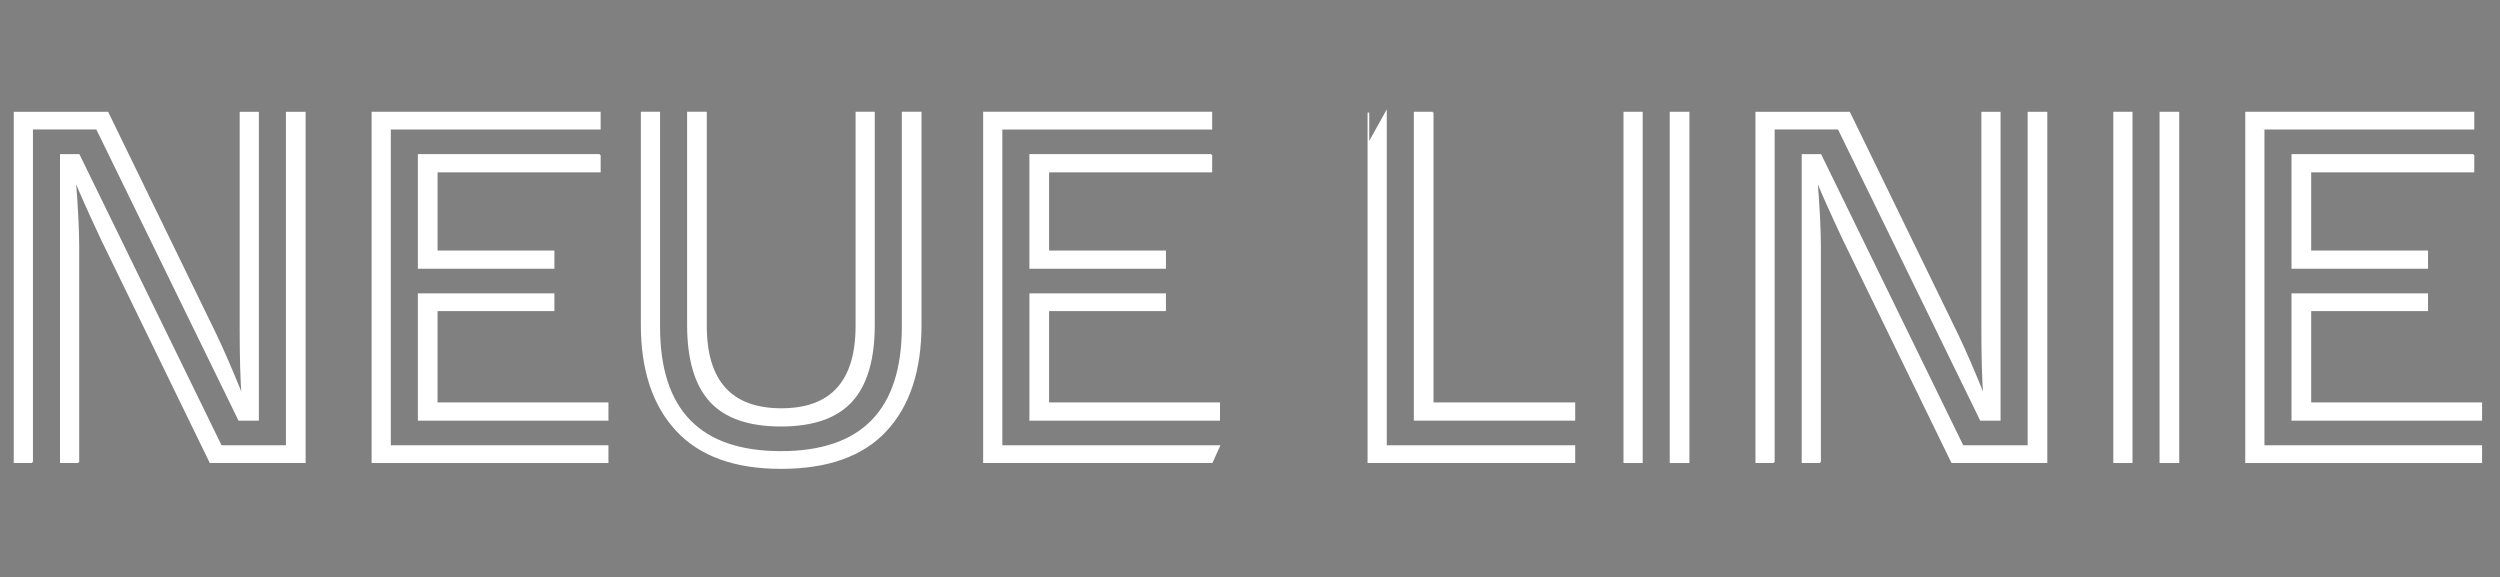 <?xml version="1.0" encoding="utf-8"?>
<!-- Generator: Adobe Illustrator 15.0.0, SVG Export Plug-In . SVG Version: 6.00 Build 0)  -->
<!DOCTYPE svg PUBLIC "-//W3C//DTD SVG 1.1//EN" "http://www.w3.org/Graphics/SVG/1.1/DTD/svg11.dtd">
<svg version="1.1" id="Layer_1" xmlns="http://www.w3.org/2000/svg" xmlns:xlink="http://www.w3.org/1999/xlink" x="0px" y="0px"
	 width="600px" height="138.596px" viewBox="0 0 600 138.596" enable-background="new 0 0 600 138.596" xml:space="preserve">
<rect x="0" y="0" width="600" height="138.596" fill="#808080" stroke="none"/>
<g>
	<g>
		<path d="M7.706,110.922V30.877h15.541l34.124,69.879h4.557V27.025h-4.206V78.67c0,7.093,0.152,12.584,0.465,16.48
			c-2.492-6.154-4.635-11.104-6.427-14.845L25.821,27.025H3.5v83.897H7.706"/>
		<path fill="#FFFFFF" stroke="#FFFFFF" stroke-width="0.4" d="M7.706,110.922V30.877h15.541l34.124,69.879h4.557V27.025h-4.206
			V78.67c0,7.093,0.152,12.584,0.465,16.48c-2.492-6.154-4.635-11.104-6.427-14.845L25.821,27.025H3.5v83.897H7.706"/>
		<path fill="#FFFFFF" d="M18.808,110.922V59.274c0-4.05-0.274-9.465-0.815-16.241c1.323,3.269,3.502,8.142,6.539,14.605
			l25.943,53.284h22.671V27.025h-4.324v80.042H53.047l-34.122-69.88h-4.322v73.735H18.808"/>
		<path fill="none" stroke="#FFFFFF" stroke-width="0.4" d="M18.808,110.922V59.274c0-4.05-0.274-9.465-0.815-16.241
			c1.323,3.269,3.502,8.142,6.539,14.605l25.943,53.284h22.671V27.025h-4.324v80.042H53.047l-34.122-69.88h-4.322v73.735H18.808"/>
	</g>
	<polygon fill="#FFFFFF" points="89.386,27.021 89.386,110.927 145.829,110.927 145.829,107.065 93.593,107.065 93.593,30.877 
		143.959,30.877 143.959,27.021 	"/>
	<g>
		<polyline fill="none" stroke="#FFFFFF" stroke-width="0.4" points="93.593,30.881 143.955,30.881 143.955,27.021 89.388,27.021 
			89.388,110.927 145.825,110.927 145.825,107.068 93.593,107.068 93.593,30.881 		"/>
	</g>
	<polygon points="143.957,37.187 100.487,37.187 100.487,64.299 132.856,64.299 132.856,60.329 104.813,60.329 104.813,41.164 
		143.957,41.164 	"/>
	<polyline fill="#FFFFFF" stroke="#FFFFFF" stroke-width="0.4" points="143.957,37.187 100.487,37.187 100.487,64.299 
		132.856,64.299 132.856,60.329 104.813,60.329 104.813,41.164 143.957,41.164 143.957,37.187 	"/>
	<polygon points="104.811,74.464 132.855,74.464 132.855,70.607 100.489,70.607 100.489,100.761 145.825,100.761 145.825,96.783 
		104.811,96.783 	"/>
	<polyline fill="#FFFFFF" stroke="#FFFFFF" stroke-width="0.4" points="104.811,74.464 132.855,74.464 132.855,70.607 
		100.489,70.607 100.489,100.761 145.825,100.761 145.825,96.783 104.811,96.783 104.811,74.464 	"/>
	<g>
		<path fill="#FFFFFF" d="M216.64,78.438c0,20.023-9.739,30.034-29.215,30.034s-29.211-10.011-29.211-30.034V27.021h-4.21v50.948
			c0,10.833,2.805,19.269,8.416,25.302c5.608,6.039,13.943,9.056,25.005,9.056c11.218,0,19.613-2.998,25.186-9
			c5.567-5.997,8.351-14.448,8.351-25.357V27.021h-4.322V78.438"/>
		<path fill="none" stroke="#FFFFFF" stroke-width="0.4" d="M216.64,78.438c0,20.023-9.739,30.034-29.215,30.034
			s-29.211-10.011-29.211-30.034V27.021h-4.21v50.948c0,10.833,2.805,19.269,8.416,25.302c5.608,6.039,13.943,9.056,25.005,9.056
			c11.218,0,19.613-2.998,25.186-9c5.567-5.997,8.351-14.448,8.351-25.357V27.021h-4.322V78.438"/>
		<path fill="#FFFFFF" d="M209.745,77.973V27.021h-4.206v51.184c0,13.319-6.002,19.982-17.996,19.982
			c-12.076,0-18.114-6.663-18.114-19.982V27.021h-4.322v50.952c0,8.256,1.792,14.353,5.376,18.288
			c3.581,3.933,9.232,5.899,16.944,5.899c7.71,0,13.357-1.967,16.942-5.899C207.953,92.325,209.745,86.229,209.745,77.973"/>
		<path fill="none" stroke="#FFFFFF" stroke-width="0.4" d="M209.745,77.973V27.021h-4.206v51.184
			c0,13.319-6.002,19.982-17.996,19.982c-12.076,0-18.114-6.663-18.114-19.982V27.021h-4.322v50.952
			c0,8.256,1.792,14.353,5.376,18.288c3.581,3.933,9.232,5.899,16.944,5.899c7.71,0,13.357-1.967,16.942-5.899
			C207.953,92.325,209.745,86.229,209.745,77.973"/>
	</g>
	<polygon fill="#FFFFFF" points="236.154,27.021 236.154,110.927 290.844,110.927 292.596,107.065 240.36,107.065 240.36,30.877 
		290.726,30.877 290.726,27.021 	"/>
	<g>
		<polyline fill="none" stroke="#FFFFFF" stroke-width="0.4" points="240.362,30.881 290.724,30.881 290.724,27.021 236.156,27.021 
			236.156,110.927 290.844,110.927 292.595,107.068 240.362,107.068 240.362,30.881 		"/>
	</g>
	<polygon fill="#FFFFFF" points="290.726,37.187 247.254,37.187 247.254,64.299 279.624,64.299 279.624,60.329 251.58,60.329 
		251.58,41.164 290.726,41.164 	"/>
	<polyline fill="none" stroke="#FFFFFF" stroke-width="0.4" points="290.726,37.187 247.254,37.187 247.254,64.299 279.624,64.299 
		279.624,60.329 251.58,60.329 251.58,41.164 290.726,41.164 290.726,37.187 	"/>
	<polygon points="251.578,74.464 279.622,74.464 279.622,70.607 247.256,70.607 247.256,100.761 292.595,100.761 292.595,96.783 
		251.578,96.783 	"/>
	<polyline fill="#FFFFFF" stroke="#FFFFFF" stroke-width="0.4" points="251.578,74.464 279.622,74.464 279.622,70.607 
		247.256,70.607 247.256,100.761 292.595,100.761 292.595,96.783 251.578,96.783 251.578,74.464 	"/>
	<polygon fill="#FFFFFF" points="328.421,34.591 328.421,27.021 328.421,110.927 377.844,110.927 377.844,107.068 332.627,107.068 
		332.627,27.021 	"/>
	<g>
		<polyline fill="none" stroke="#FFFFFF" stroke-width="0.4" points="328.417,27.021 328.417,110.922 377.852,110.922 
			377.852,107.068 332.627,107.068 332.627,27.021 328.417,34.587 		"/>
	</g>
	<polygon fill="#FFFFFF" points="339.522,27.021 339.522,100.761 377.844,100.761 377.844,96.783 343.846,96.783 343.846,27.021 	
		"/>
	<polyline fill="none" stroke="#FFFFFF" stroke-width="0.4" points="343.846,27.021 339.522,27.021 339.522,100.756 
		377.852,100.756 377.852,96.783 343.846,96.783 343.846,27.021 	"/>
	<rect x="389.84" y="27.021" fill="#FFFFFF" width="4.202" height="83.906"/>
	<g>
		<rect x="389.84" y="27.025" fill="none" stroke="#FFFFFF" stroke-width="0.4" width="4.202" height="83.902"/>
	</g>
	<rect x="400.936" y="27.021" width="4.324" height="83.906"/>
	<g>
		<rect x="400.936" y="27.025" fill="#FFFFFF" stroke="#FFFFFF" stroke-width="0.4" width="4.324" height="83.902"/>
		<path d="M425.715,110.922V30.877h15.538l34.125,69.879h4.556V27.025h-4.205V78.67c0,7.093,0.152,12.584,0.465,16.48
			c-2.493-6.154-4.637-11.104-6.429-14.845l-25.938-53.281h-22.318v83.897H425.715"/>
		<path fill="#FFFFFF" stroke="#FFFFFF" stroke-width="0.4" d="M425.715,110.922V30.877h15.538l34.125,69.879h4.556V27.025h-4.205
			V78.67c0,7.093,0.152,12.584,0.465,16.48c-2.493-6.154-4.637-11.104-6.429-14.845l-25.938-53.281h-22.318v83.897H425.715"/>
		<path fill="#FFFFFF" d="M436.815,110.922V59.274c0-4.05-0.274-9.465-0.816-16.241c1.323,3.269,3.505,8.142,6.54,14.605
			l25.945,53.284h22.668V27.025h-4.319v80.042h-15.778l-34.121-69.88h-4.323v73.735H436.815"/>
		<path fill="none" stroke="#FFFFFF" stroke-width="0.4" d="M436.815,110.922V59.274c0-4.05-0.274-9.465-0.816-16.241
			c1.323,3.269,3.505,8.142,6.54,14.605l25.945,53.284h22.668V27.025h-4.319v80.042h-15.778l-34.121-69.88h-4.323v73.735H436.815"/>
	</g>
	<rect x="507.393" y="27.021" width="4.206" height="83.906"/>
	<g>
		<rect x="507.393" y="27.025" fill="#FFFFFF" stroke="#FFFFFF" stroke-width="0.4" width="4.206" height="83.902"/>
	</g>
	<rect x="518.493" y="27.021" width="4.324" height="83.906"/>
	<g>
		<rect x="518.493" y="27.025" fill="#FFFFFF" stroke="#FFFFFF" stroke-width="0.4" width="4.324" height="83.902"/>
	</g>
	<polygon points="539.058,27.021 539.058,110.927 595.5,110.927 595.5,107.065 543.267,107.065 543.267,30.877 593.631,30.877 
		593.631,27.021 	"/>
	<g>
		<polyline fill="#FFFFFF" stroke="#FFFFFF" stroke-width="0.4" points="543.267,30.881 593.631,30.881 593.631,27.021 
			539.061,27.021 539.061,110.927 595.5,110.927 595.5,107.068 543.267,107.068 543.267,30.881 		"/>
	</g>
	<polygon points="593.631,37.187 550.161,37.187 550.161,64.299 582.528,64.299 582.528,60.329 554.486,60.329 554.486,41.164 
		593.631,41.164 	"/>
	<polyline fill="#FFFFFF" stroke="#FFFFFF" stroke-width="0.4" points="593.631,37.187 550.161,37.187 550.161,64.299 
		582.528,64.299 582.528,60.329 554.486,60.329 554.486,41.164 593.631,41.164 593.631,37.187 	"/>
	<polygon points="554.486,74.464 582.528,74.464 582.528,70.607 550.161,70.607 550.161,100.761 595.5,100.761 595.5,96.783 
		554.486,96.783 	"/>
	<polyline fill="#FFFFFF" stroke="#FFFFFF" stroke-width="0.4" points="554.486,74.464 582.528,74.464 582.528,70.607 
		550.161,70.607 550.161,100.761 595.5,100.761 595.5,96.783 554.486,96.783 554.486,74.464 	"/>
</g>
</svg>
